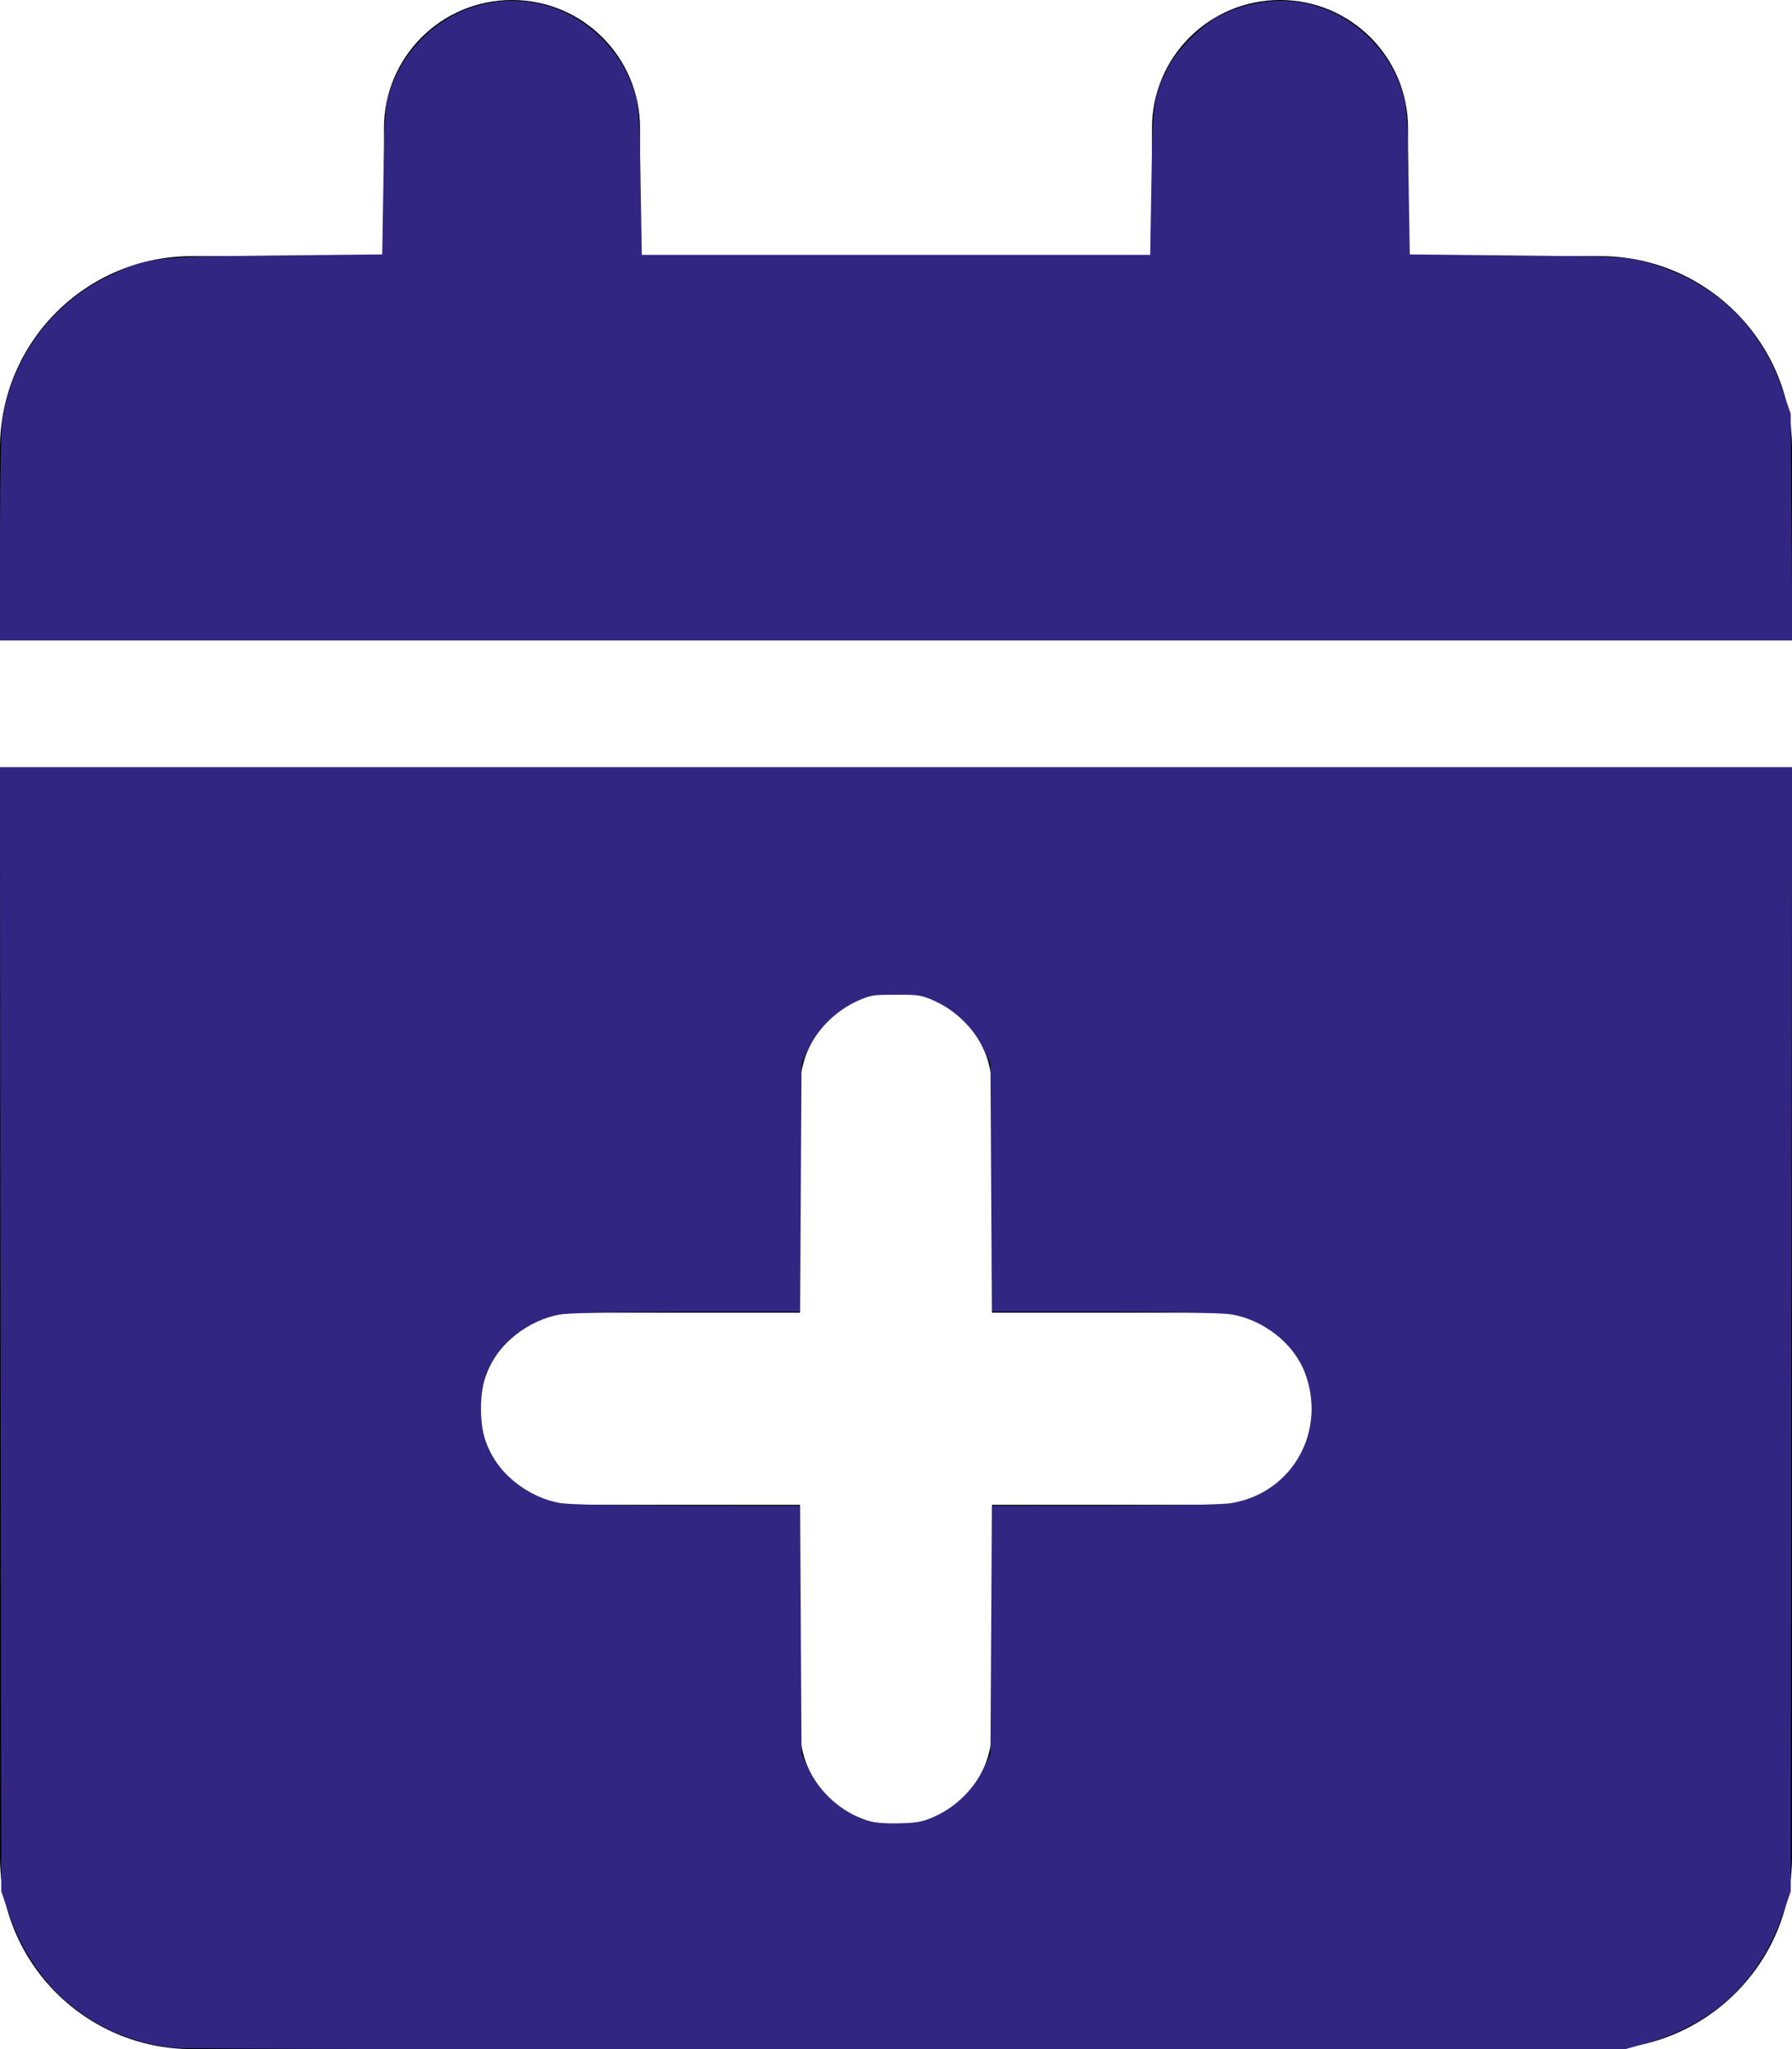 <?xml version="1.0" encoding="UTF-8" standalone="no"?>
<svg
   viewBox="0 0 448 512"
   version="1.1"
   id="svg4"
   sodipodi:docname="calendar-plus-solid.svg"
   inkscape:version="1.1.2 (08b2f3d93c, 2022-04-05)"
   xmlns:inkscape="http://www.inkscape.org/namespaces/inkscape"
   xmlns:sodipodi="http://sodipodi.sourceforge.net/DTD/sodipodi-0.dtd"
   xmlns="http://www.w3.org/2000/svg"
   xmlns:svg="http://www.w3.org/2000/svg">
  <defs
     id="defs8" />
  <sodipodi:namedview
     id="namedview6"
     pagecolor="#ffffff"
     bordercolor="#666666"
     borderopacity="1.0"
     inkscape:pageshadow="2"
     inkscape:pageopacity="0.0"
     inkscape:pagecheckerboard="0"
     showgrid="false"
     inkscape:zoom="1.609375"
     inkscape:cx="224"
     inkscape:cy="254.4466"
     inkscape:window-width="1920"
     inkscape:window-height="1010"
     inkscape:window-x="0"
     inkscape:window-y="34"
     inkscape:window-maximized="1"
     inkscape:current-layer="svg4" />
  <!--! Font Awesome Pro 6.1.1 by @fontawesome - https://fontawesome.com License - https://fontawesome.com/license (Commercial License) Copyright 2022 Fonticons, Inc. -->
  <path
     d="M96 32C96 14.33 110.3 0 128 0C145.7 0 160 14.33 160 32V64H288V32C288 14.33 302.3 0 320 0C337.7 0 352 14.33 352 32V64H400C426.5 64 448 85.49 448 112V160H0V112C0 85.49 21.49 64 48 64H96V32zM448 464C448 490.5 426.5 512 400 512H48C21.49 512 0 490.5 0 464V192H448V464zM200 272V328H144C130.7 328 120 338.7 120 352C120 365.3 130.7 376 144 376H200V432C200 445.3 210.7 456 224 456C237.3 456 248 445.3 248 432V376H304C317.3 376 328 365.3 328 352C328 338.7 317.3 328 304 328H248V272C248 258.7 237.3 248 224 248C210.7 248 200 258.7 200 272z"
     id="path2" />
  <path
     style="fill:#312783;stroke:#312783;stroke-width:0.621"
     d="M 43.354,511.365 C 24.424,509.351 9.087,496.999 2.736,478.653 L 0.621,472.544 0.457,332.272 0.292,192 H 224 447.708 l -0.165,140.272 -0.165,140.272 -2.048,5.869 c -5.71,16.362 -17.167,27.104 -33.99,31.868 l -4.971,1.408 -179.262,0.077 c -98.594,0.042 -181.283,-0.138 -183.753,-0.401 z M 234.692,453.728 c 4.875,-2.4 9.25,-6.866 11.565,-11.806 l 1.665,-3.553 0.182,-30.913 0.182,-30.913 27.779,-0.005 c 16.107,-0.002 29.44,-0.274 31.732,-0.646 15.51,-2.517 24.326,-18.105 18.717,-33.097 -2.693,-7.197 -10.523,-13.36 -18.652,-14.678 -2.371,-0.385 -15.402,-0.654 -31.797,-0.657 l -27.779,-0.004 -0.182,-30.913 -0.182,-30.913 -1.665,-3.553 c -2.325,-4.961 -6.689,-9.406 -11.616,-11.831 -3.829,-1.885 -4.511,-2.014 -10.641,-2.014 -6.131,0 -6.812,0.129 -10.641,2.014 -4.927,2.426 -9.29,6.87 -11.616,11.831 l -1.665,3.553 -0.182,30.913 -0.182,30.913 -27.779,0.005 c -16.394,0.002 -29.425,0.272 -31.797,0.657 -8.1,1.314 -15.869,7.419 -18.731,14.719 -1.97,5.026 -1.97,13.3 0,18.326 2.862,7.301 10.631,13.405 18.731,14.719 2.371,0.385 15.402,0.654 31.797,0.657 l 27.779,0.005 0.182,30.913 0.182,30.913 1.653,3.526 c 2.917,6.222 8.534,11.212 14.991,13.316 1.652,0.538 4.706,0.789 8.274,0.68 4.907,-0.151 6.19,-0.437 9.696,-2.163 z"
     id="path862" />
  <path
     style="fill:#312783;stroke:#312783;stroke-width:0.621"
     d="M 0.315,134.058 C 0.318,119.574 0.597,106.723 0.956,104.509 3.393,89.491 13.13,76.281 26.718,69.559 36.639,64.651 38.129,64.459 68.744,64.153 l 27.113,-0.271 0.302,-18.426 c 0.249,-15.188 0.492,-19.027 1.384,-21.844 1.767,-5.583 3.99,-9.365 7.889,-13.426 12.403,-12.916 32.734,-12.916 45.137,0 3.9,4.061 6.122,7.844 7.889,13.426 0.892,2.818 1.135,6.66 1.385,21.903 L 160.145,64 H 224 287.855 l 0.303,-18.485 c 0.33,-20.165 0.572,-21.78 4.321,-28.862 2.259,-4.268 8.388,-10.318 12.627,-12.465 12.933,-6.549 27.682,-4.188 37.463,5.997 3.9,4.061 6.122,7.844 7.889,13.426 0.892,2.817 1.135,6.656 1.384,21.844 l 0.302,18.426 27.113,0.271 c 25.456,0.255 27.416,0.354 32.084,1.627 16.562,4.516 28.368,15.48 33.886,31.466 l 2.143,6.21 0.2,28.117 0.2,28.116 H 224.04 0.311 l 0.005,-25.631 z"
     id="path901" />
</svg>
